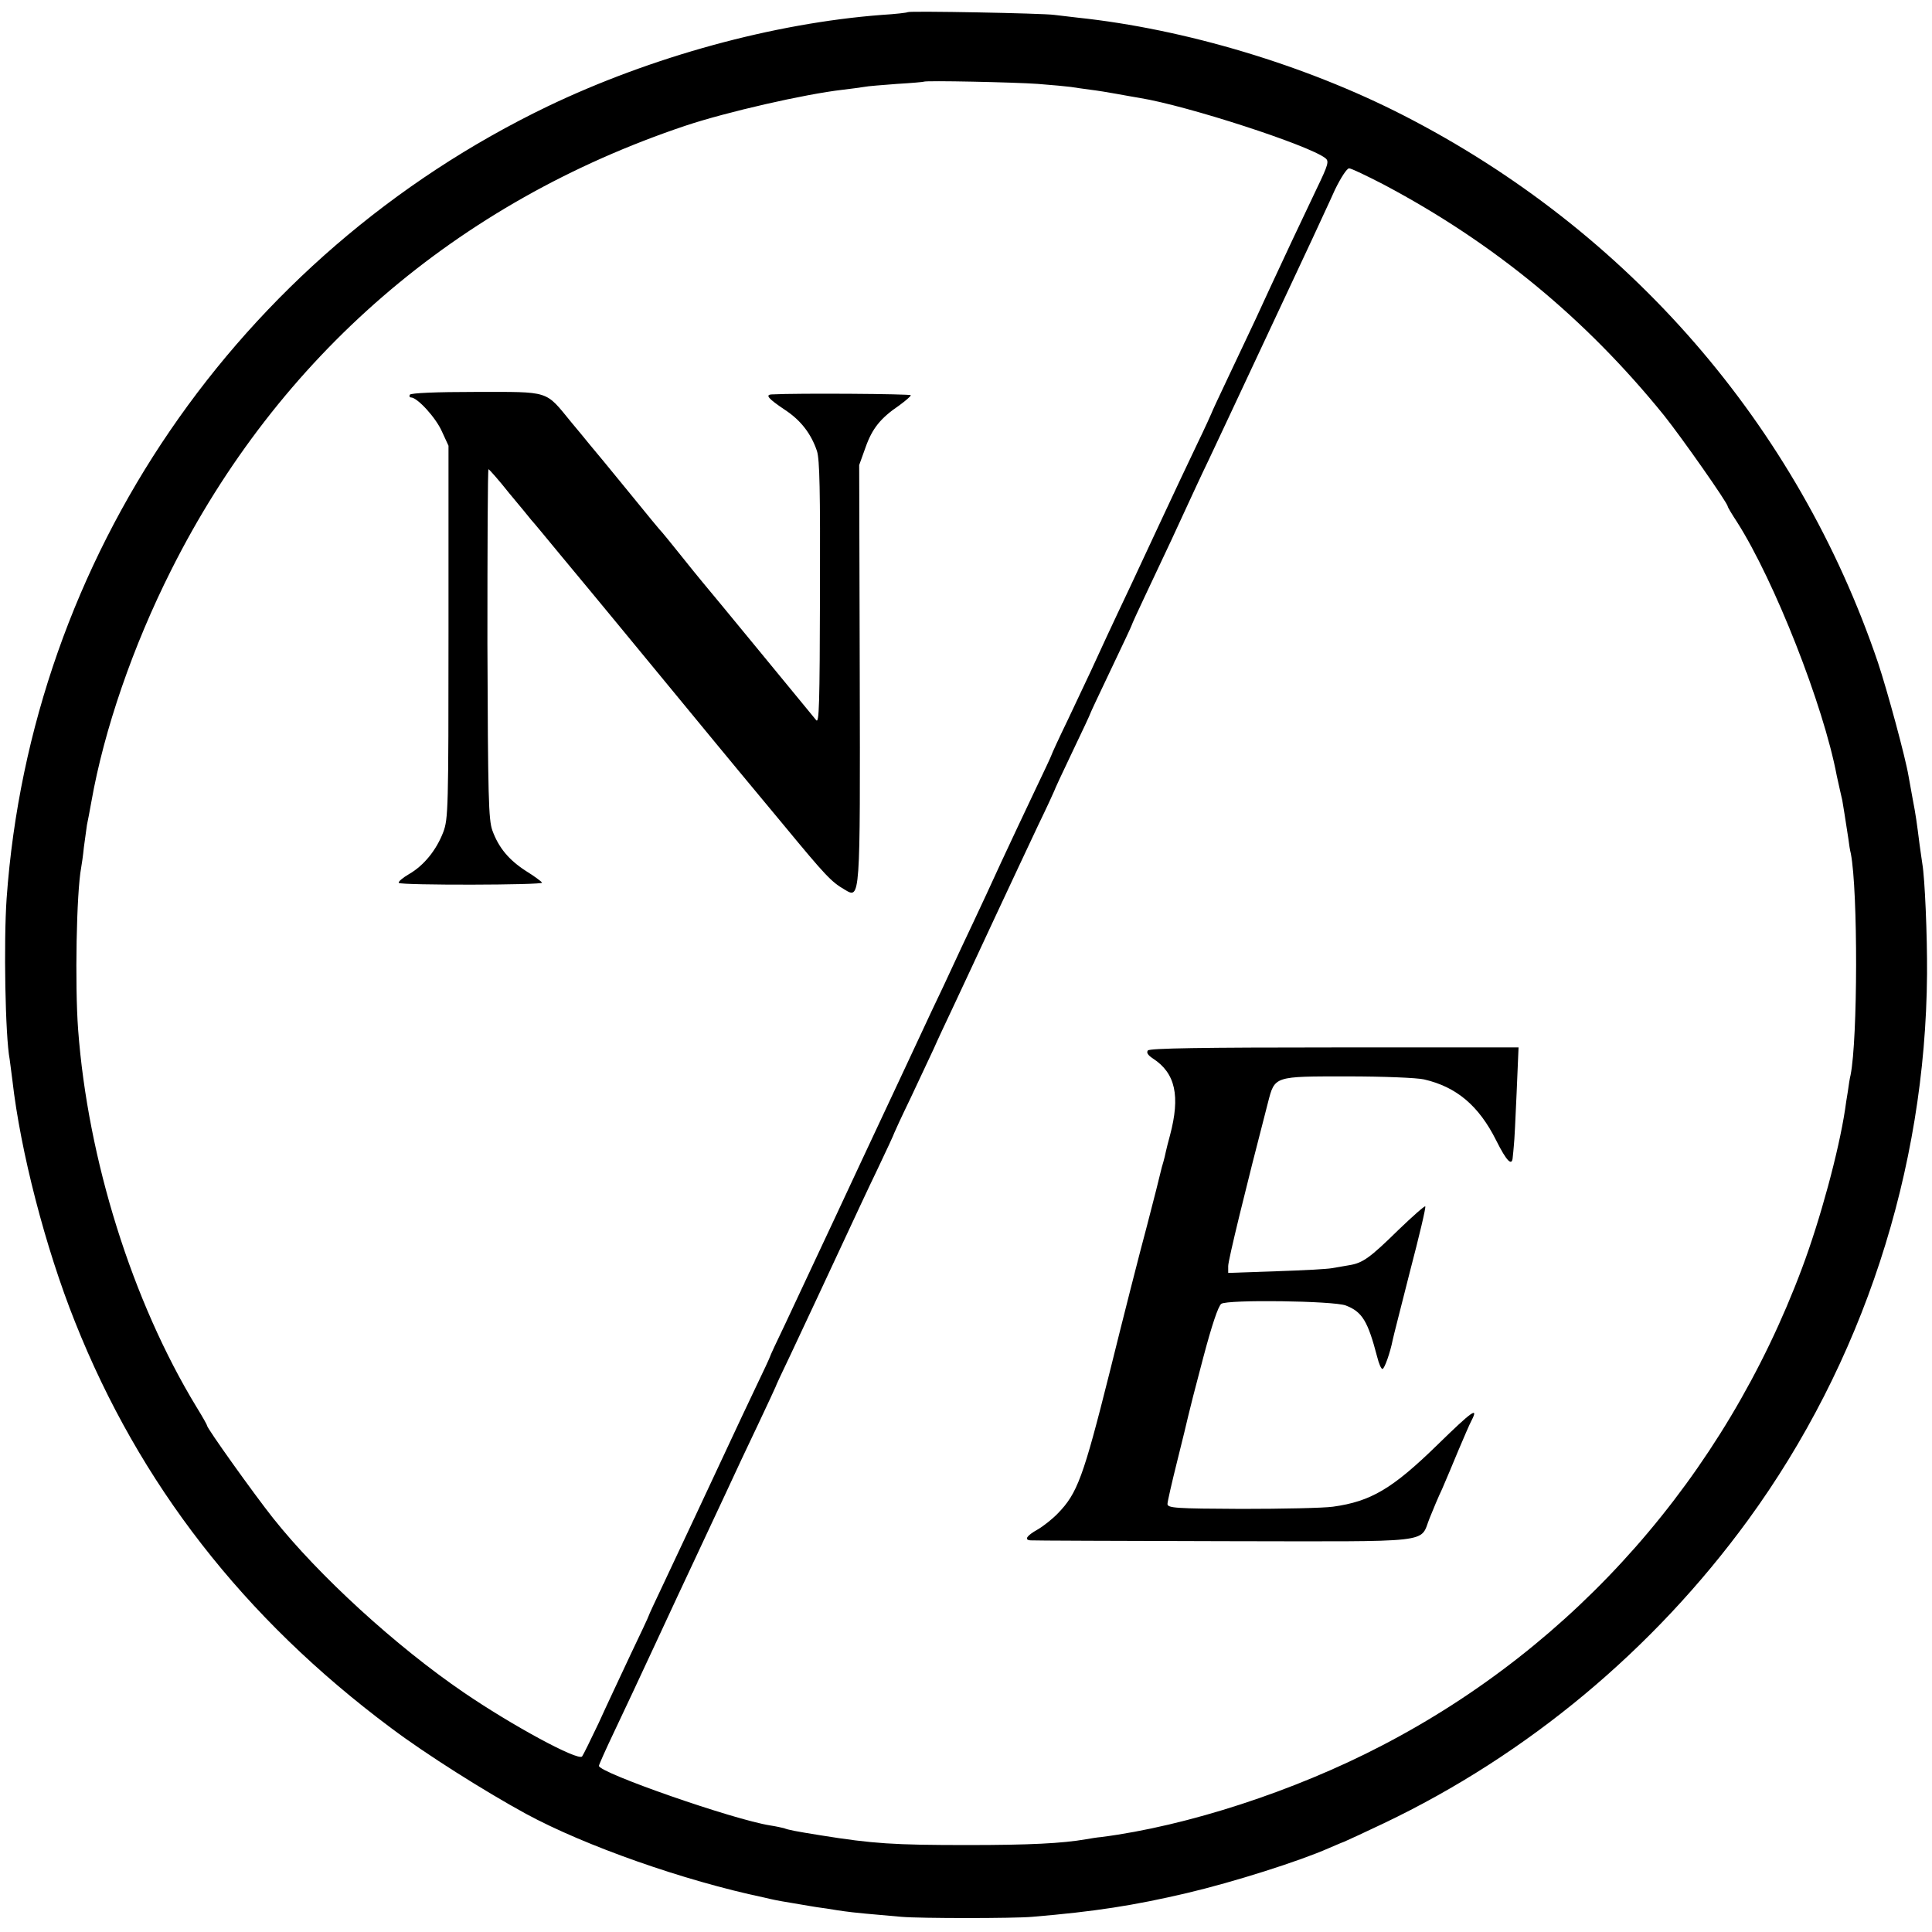 <?xml version="1.0" standalone="no"?>
<!DOCTYPE svg PUBLIC "-//W3C//DTD SVG 20010904//EN"
 "http://www.w3.org/TR/2001/REC-SVG-20010904/DTD/svg10.dtd">
<svg version="1.0" xmlns="http://www.w3.org/2000/svg"
 width="700pt" height="700pt" viewBox="0 0 700 700"
 preserveAspectRatio="xMidYMid meet">
<g transform="translate(0,700) scale(0.1,-0.1)"
fill="#000000" stroke="none">
<path d="M3289 6956 c-2 -2 -44 -7 -94 -10 -392 -30 -834 -151 -1210 -331
-1124 -541 -1873 -1637 -1961 -2870 -11 -159 -5 -499 11 -583 1 -9 6 -44 10
-77 29 -255 119 -605 227 -875 233 -586 610 -1072 1145 -1471 125 -94 337
-228 489 -311 214 -116 572 -242 862 -303 12 -3 30 -7 40 -9 9 -2 37 -7 62
-11 25 -4 54 -9 65 -11 10 -2 37 -6 60 -9 22 -4 51 -8 65 -10 25 -4 111 -12
206 -20 68 -6 407 -6 474 0 227 19 368 41 560 86 170 40 409 116 515 163 17 7
41 18 55 23 14 6 79 36 144 67 520 248 976 628 1319 1098 415 569 644 1268
649 1979 1 140 -8 348 -17 399 -1 8 -6 40 -10 70 -10 79 -14 109 -25 165 -5
28 -12 65 -15 83 -11 67 -77 310 -111 412 -292 860 -903 1564 -1719 1982 -355
182 -792 313 -1180 354 -27 3 -66 8 -85 10 -40 6 -526 15 -531 10z m471 -260
c52 -4 106 -9 120 -11 14 -2 45 -7 70 -10 25 -3 68 -10 95 -15 28 -5 66 -12
85 -15 172 -28 612 -171 672 -218 14 -11 11 -23 -32 -112 -52 -109 -127 -268
-167 -355 -14 -30 -38 -82 -53 -115 -15 -33 -58 -122 -94 -199 -36 -76 -66
-140 -66 -142 0 -1 -24 -54 -54 -116 -30 -62 -85 -180 -124 -263 -38 -82 -89
-190 -112 -240 -74 -156 -121 -258 -147 -315 -14 -30 -52 -110 -84 -178 -33
-68 -59 -125 -59 -127 0 -2 -29 -64 -64 -137 -35 -73 -88 -187 -119 -253 -30
-66 -76 -165 -102 -220 -26 -55 -60 -127 -75 -160 -15 -33 -48 -103 -73 -155
-24 -52 -142 -304 -262 -560 -119 -256 -242 -516 -271 -579 -30 -62 -54 -114
-54 -116 0 -2 -24 -54 -54 -116 -30 -63 -70 -148 -89 -189 -72 -155 -187 -399
-241 -514 -31 -65 -56 -119 -56 -121 0 -2 -29 -64 -65 -139 -35 -75 -88 -187
-116 -249 -29 -61 -56 -116 -60 -121 -15 -17 -255 113 -429 232 -245 167 -525
423 -691 632 -69 87 -239 325 -239 335 0 3 -17 33 -38 67 -233 383 -394 897
-429 1368 -12 164 -6 495 11 586 2 11 7 44 10 75 4 31 9 67 11 80 3 13 10 51
16 84 46 261 151 565 289 839 389 775 1035 1333 1865 1611 147 49 430 114 570
130 28 3 61 8 75 10 14 3 68 7 120 11 52 3 96 7 97 8 5 5 330 -2 413 -8z
m1254 -365 c398 -211 731 -485 1015 -836 64 -80 231 -318 231 -330 0 -3 15
-28 34 -57 135 -212 313 -664 361 -919 3 -13 8 -37 12 -54 4 -16 7 -32 8 -35
1 -5 13 -79 22 -139 2 -18 6 -43 9 -54 26 -137 25 -672 -1 -802 -3 -11 -7 -38
-10 -60 -4 -22 -8 -51 -10 -65 -23 -152 -90 -399 -156 -575 -282 -754 -821
-1366 -1523 -1730 -317 -165 -705 -291 -1016 -331 -14 -1 -38 -5 -55 -8 -87
-15 -204 -21 -430 -21 -267 0 -343 5 -530 35 -94 15 -119 20 -134 26 -8 2 -30
7 -50 10 -134 21 -621 191 -621 216 0 4 25 60 56 125 31 65 98 208 149 318 51
110 114 245 140 300 26 55 75 161 110 235 34 74 90 193 124 264 33 70 61 130
61 131 0 2 24 54 54 116 87 185 120 256 189 404 36 77 92 198 126 268 34 71
61 130 61 132 0 1 26 58 59 126 32 68 70 149 84 179 13 30 46 100 72 155 26
55 92 197 147 315 55 118 127 271 159 339 33 68 59 125 59 126 0 2 29 65 65
140 36 75 65 137 65 139 0 2 34 74 75 160 41 86 75 158 75 160 0 2 24 55 54
118 67 141 121 257 151 323 13 28 46 100 75 160 29 61 114 243 190 405 76 162
159 340 185 395 25 55 63 135 82 178 21 43 43 77 51 77 8 0 64 -27 126 -59z"/>
<path d="M1485 5570 c-3 -5 -1 -10 4 -10 23 0 90 -73 112 -123 l24 -52 0 -675
c0 -641 -1 -677 -19 -725 -25 -65 -70 -121 -124 -152 -24 -14 -40 -28 -37 -32
10 -9 524 -8 519 1 -3 5 -29 24 -58 42 -62 40 -99 84 -122 147 -14 39 -16 119
-18 677 0 347 1 632 4 632 3 -1 37 -39 75 -87 39 -47 75 -90 80 -97 6 -6 53
-63 105 -126 52 -63 103 -124 112 -135 9 -11 130 -157 268 -325 138 -168 259
-314 268 -325 9 -11 82 -99 162 -195 152 -184 172 -205 220 -233 57 -34 57
-45 55 788 l-2 750 23 64 c24 68 54 106 122 152 23 17 42 33 42 37 0 5 -410 8
-503 3 -26 -1 -14 -15 47 -56 58 -38 95 -87 116 -149 10 -31 12 -147 11 -505
-1 -420 -3 -484 -14 -470 -24 29 -395 481 -411 499 -12 14 -48 59 -81 100 -33
41 -62 77 -65 80 -4 3 -59 70 -124 150 -65 80 -128 156 -140 170 -11 14 -41
50 -66 80 -96 117 -74 110 -347 110 -144 0 -234 -4 -238 -10z"/>
<path d="M4159 3194 c-6 -8 0 -17 18 -29 82 -53 100 -136 62 -279 -6 -22 -13
-49 -15 -59 -2 -10 -6 -27 -9 -37 -3 -10 -8 -27 -10 -37 -2 -10 -24 -97 -49
-193 -26 -96 -87 -336 -136 -534 -95 -379 -117 -437 -187 -509 -19 -20 -53
-47 -74 -59 -39 -22 -49 -37 -26 -39 6 -1 322 -2 701 -3 778 -1 708 -9 746 84
12 30 32 78 45 105 12 28 39 91 59 140 21 50 42 98 47 107 28 54 3 36 -123
-87 -163 -159 -241 -205 -378 -224 -36 -5 -185 -8 -332 -8 -239 1 -268 3 -268
18 0 8 16 78 35 154 19 76 37 150 40 164 3 14 27 109 54 210 32 121 55 189 66
197 22 16 406 11 451 -6 60 -23 80 -57 114 -187 6 -24 14 -43 19 -43 7 0 28
59 37 105 2 11 31 123 63 250 33 126 58 231 55 234 -2 3 -46 -36 -97 -85 -103
-101 -129 -120 -178 -128 -19 -3 -47 -8 -64 -11 -16 -3 -108 -8 -202 -11
l-173 -6 0 25 c0 21 62 276 144 592 25 97 21 95 290 95 127 0 251 -5 276 -11
117 -27 198 -95 261 -221 38 -76 58 -96 60 -60 1 9 3 28 4 42 2 14 6 99 10
190 l7 165 -667 0 c-481 0 -669 -3 -676 -11z"/>
</g>
</svg>
